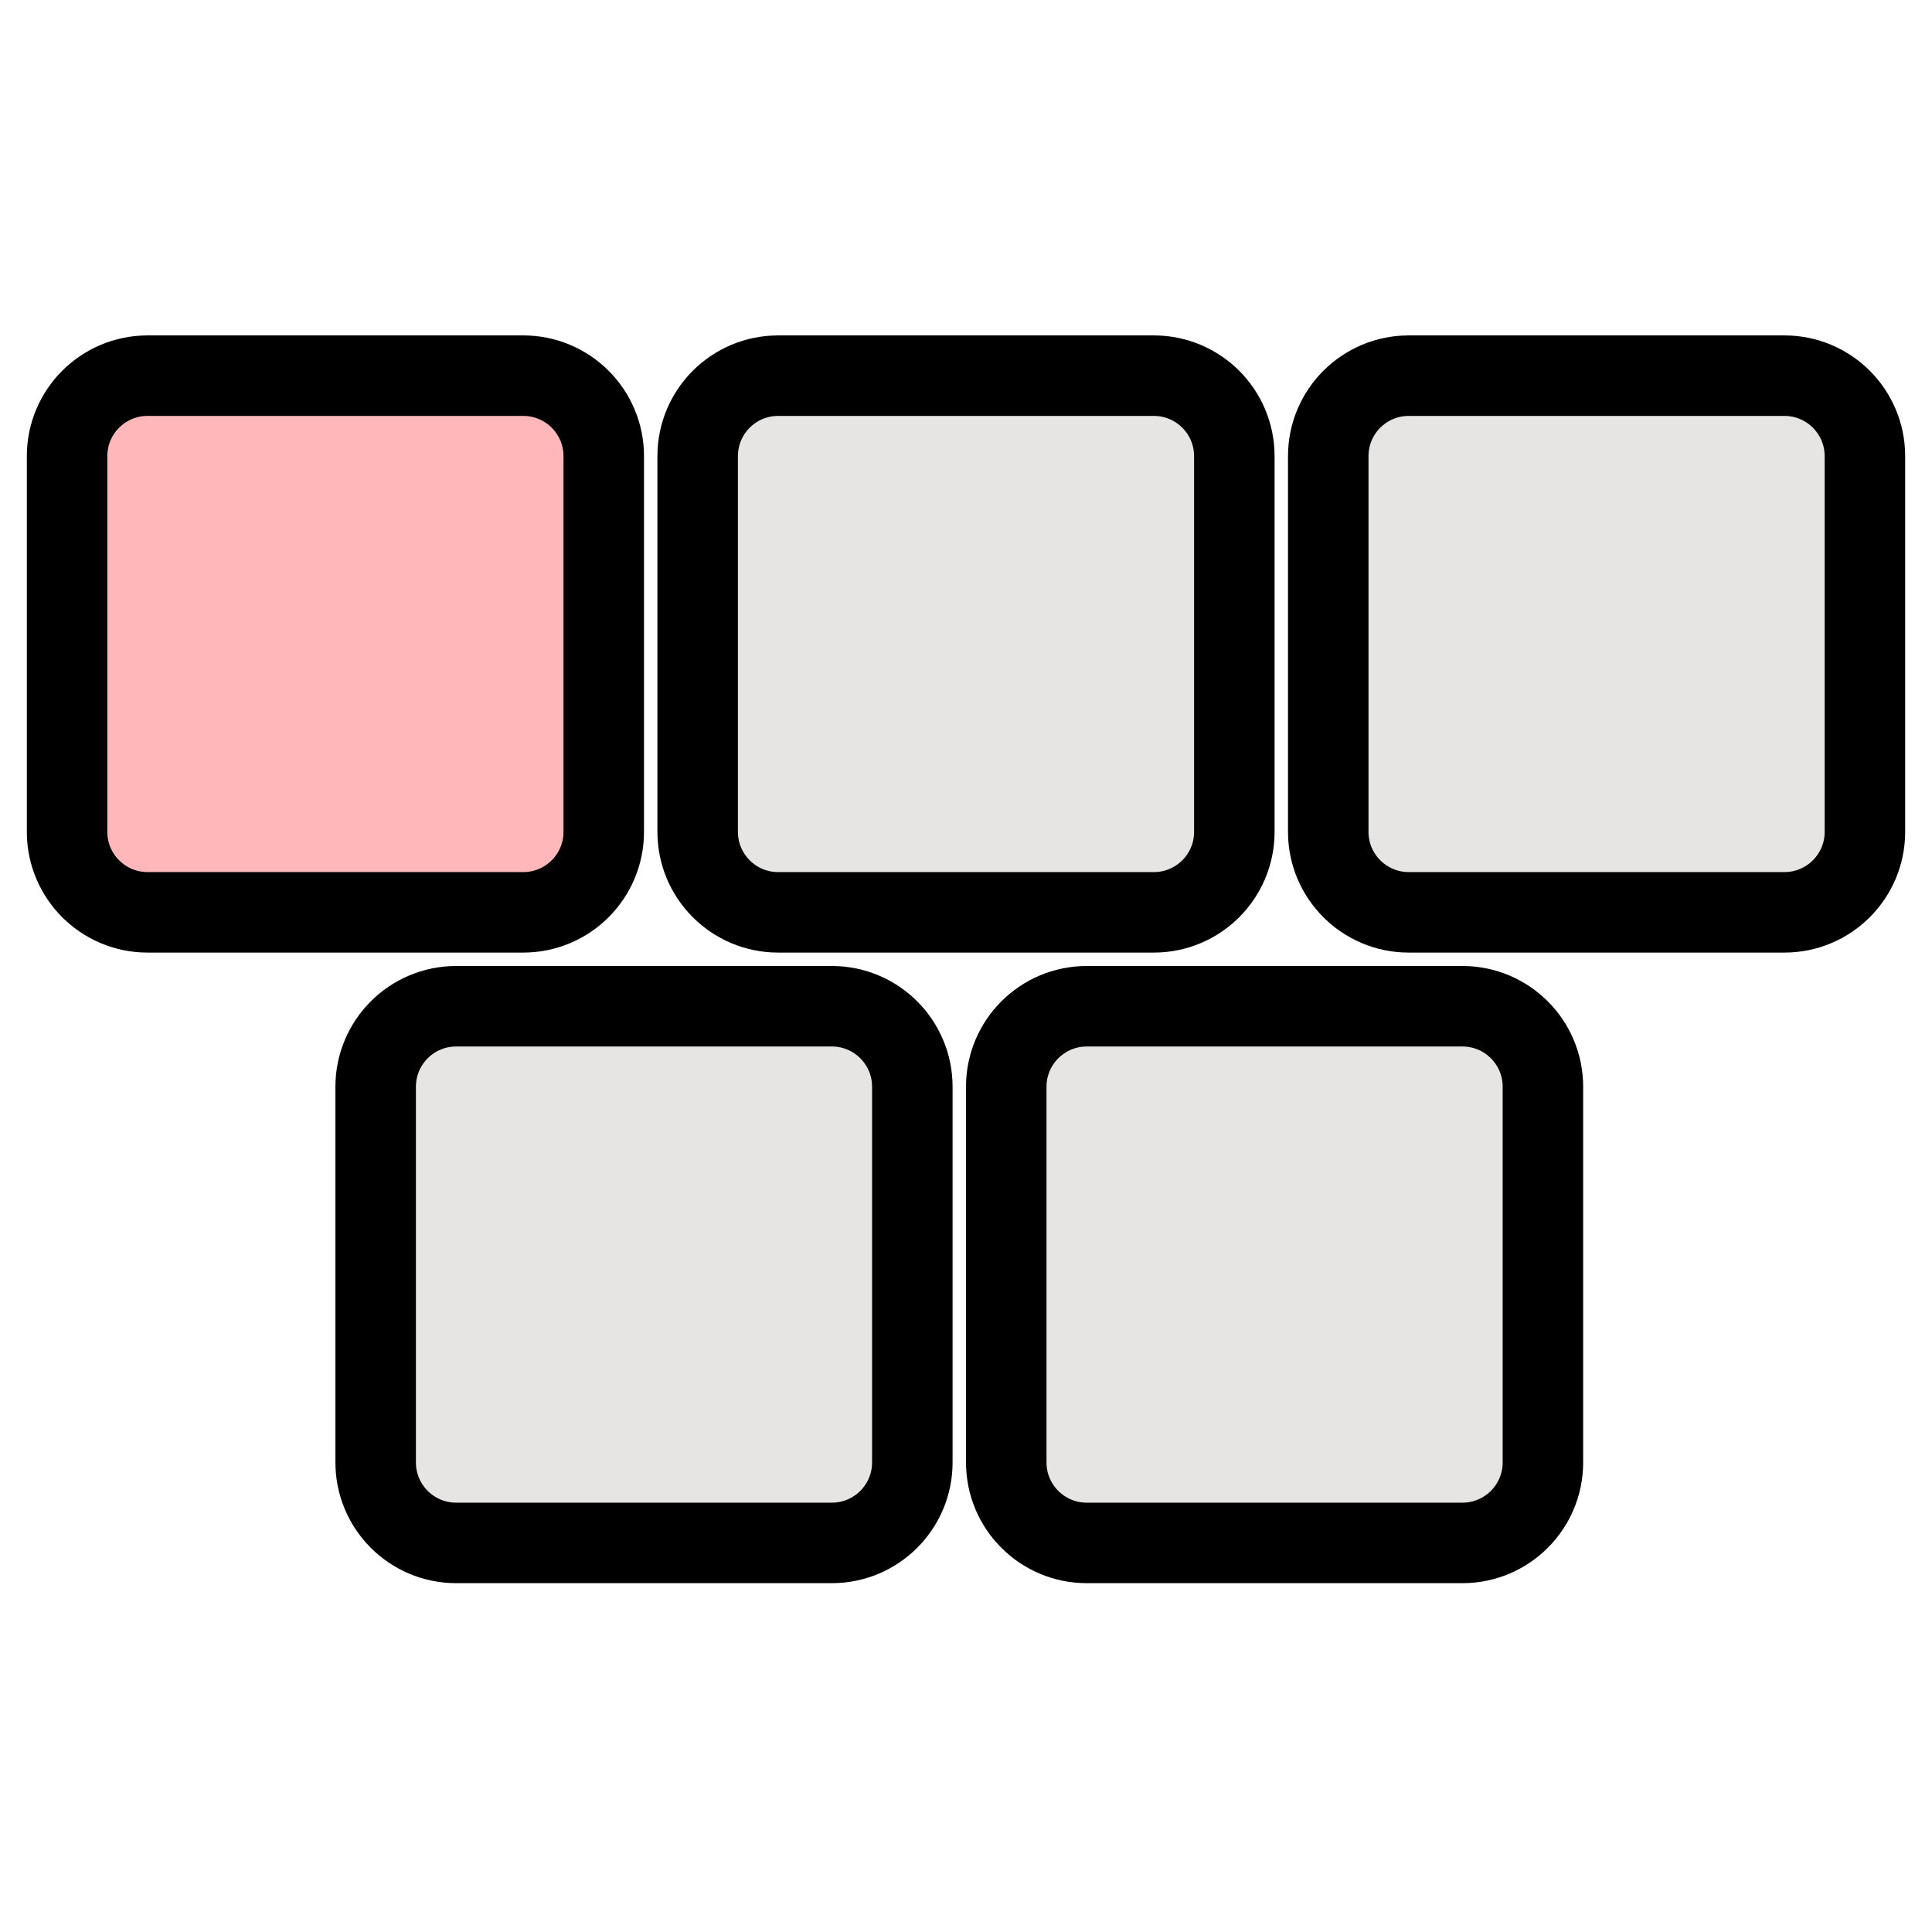<svg width="144" height="144" viewBox="0 0 144 144" fill="none" xmlns="http://www.w3.org/2000/svg">
<path d="M109 75H81C77.686 75 75 77.686 75 81V109C75 112.314 77.686 115 81 115H109C112.314 115 115 112.314 115 109V81C115 77.686 112.314 75 109 75Z" fill="#E7E5E4" stroke="black" stroke-width="6"/>
<path d="M86 28H58C54.686 28 52 30.686 52 34V62C52 65.314 54.686 68 58 68H86C89.314 68 92 65.314 92 62V34C92 30.686 89.314 28 86 28Z" fill="#E7E5E4" stroke="black" stroke-width="6"/>
<path d="M62 75H34C30.686 75 28 77.686 28 81V109C28 112.314 30.686 115 34 115H62C65.314 115 68 112.314 68 109V81C68 77.686 65.314 75 62 75Z" fill="#E7E5E4" stroke="black" stroke-width="6"/>
<path d="M39 28H11C7.686 28 5 30.686 5 34V62C5 65.314 7.686 68 11 68H39C42.314 68 45 65.314 45 62V34C45 30.686 42.314 28 39 28Z" fill="#FFB7BA" stroke="black" stroke-width="6"/>
<path d="M133 28H105C101.686 28 99 30.686 99 34V62C99 65.314 101.686 68 105 68H133C136.314 68 139 65.314 139 62V34C139 30.686 136.314 28 133 28Z" fill="#E7E5E4" stroke="black" stroke-width="6"/>
</svg>
